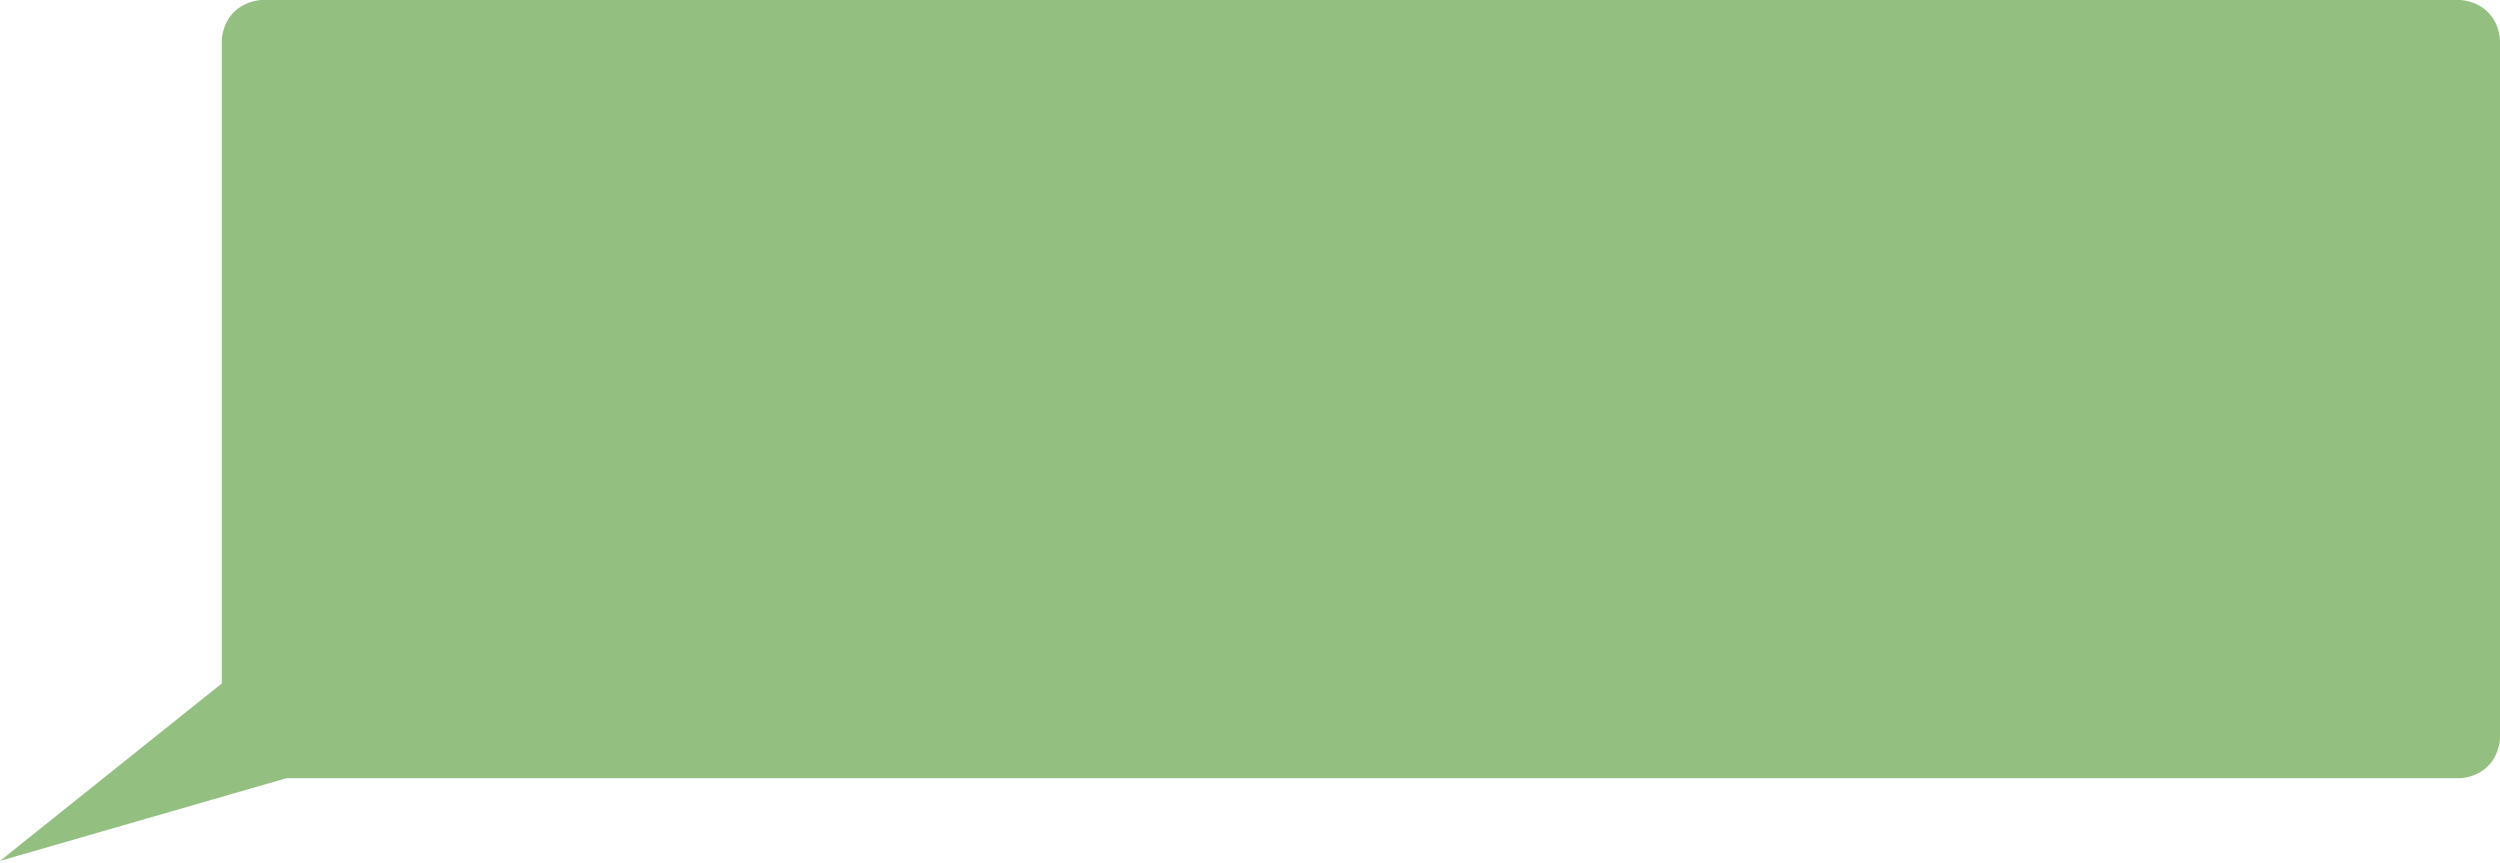 <?xml version="1.0" encoding="UTF-8"?> <svg xmlns="http://www.w3.org/2000/svg" width="620" height="214" viewBox="0 0 620 214" fill="none"><path d="M58 3.009C61.009 0 65 0 65 0H610C610 0 613.989 0 617 3.009C620.011 6.018 620 10.008 620 10.008V183.009C620 183.009 620 187.009 617 190.009C614.009 193 610 193 610 193H71L0 213.5L55 169.5V10.008C55 10.008 54.991 6.017 58 3.009Z" fill="#93BF80"></path></svg> 